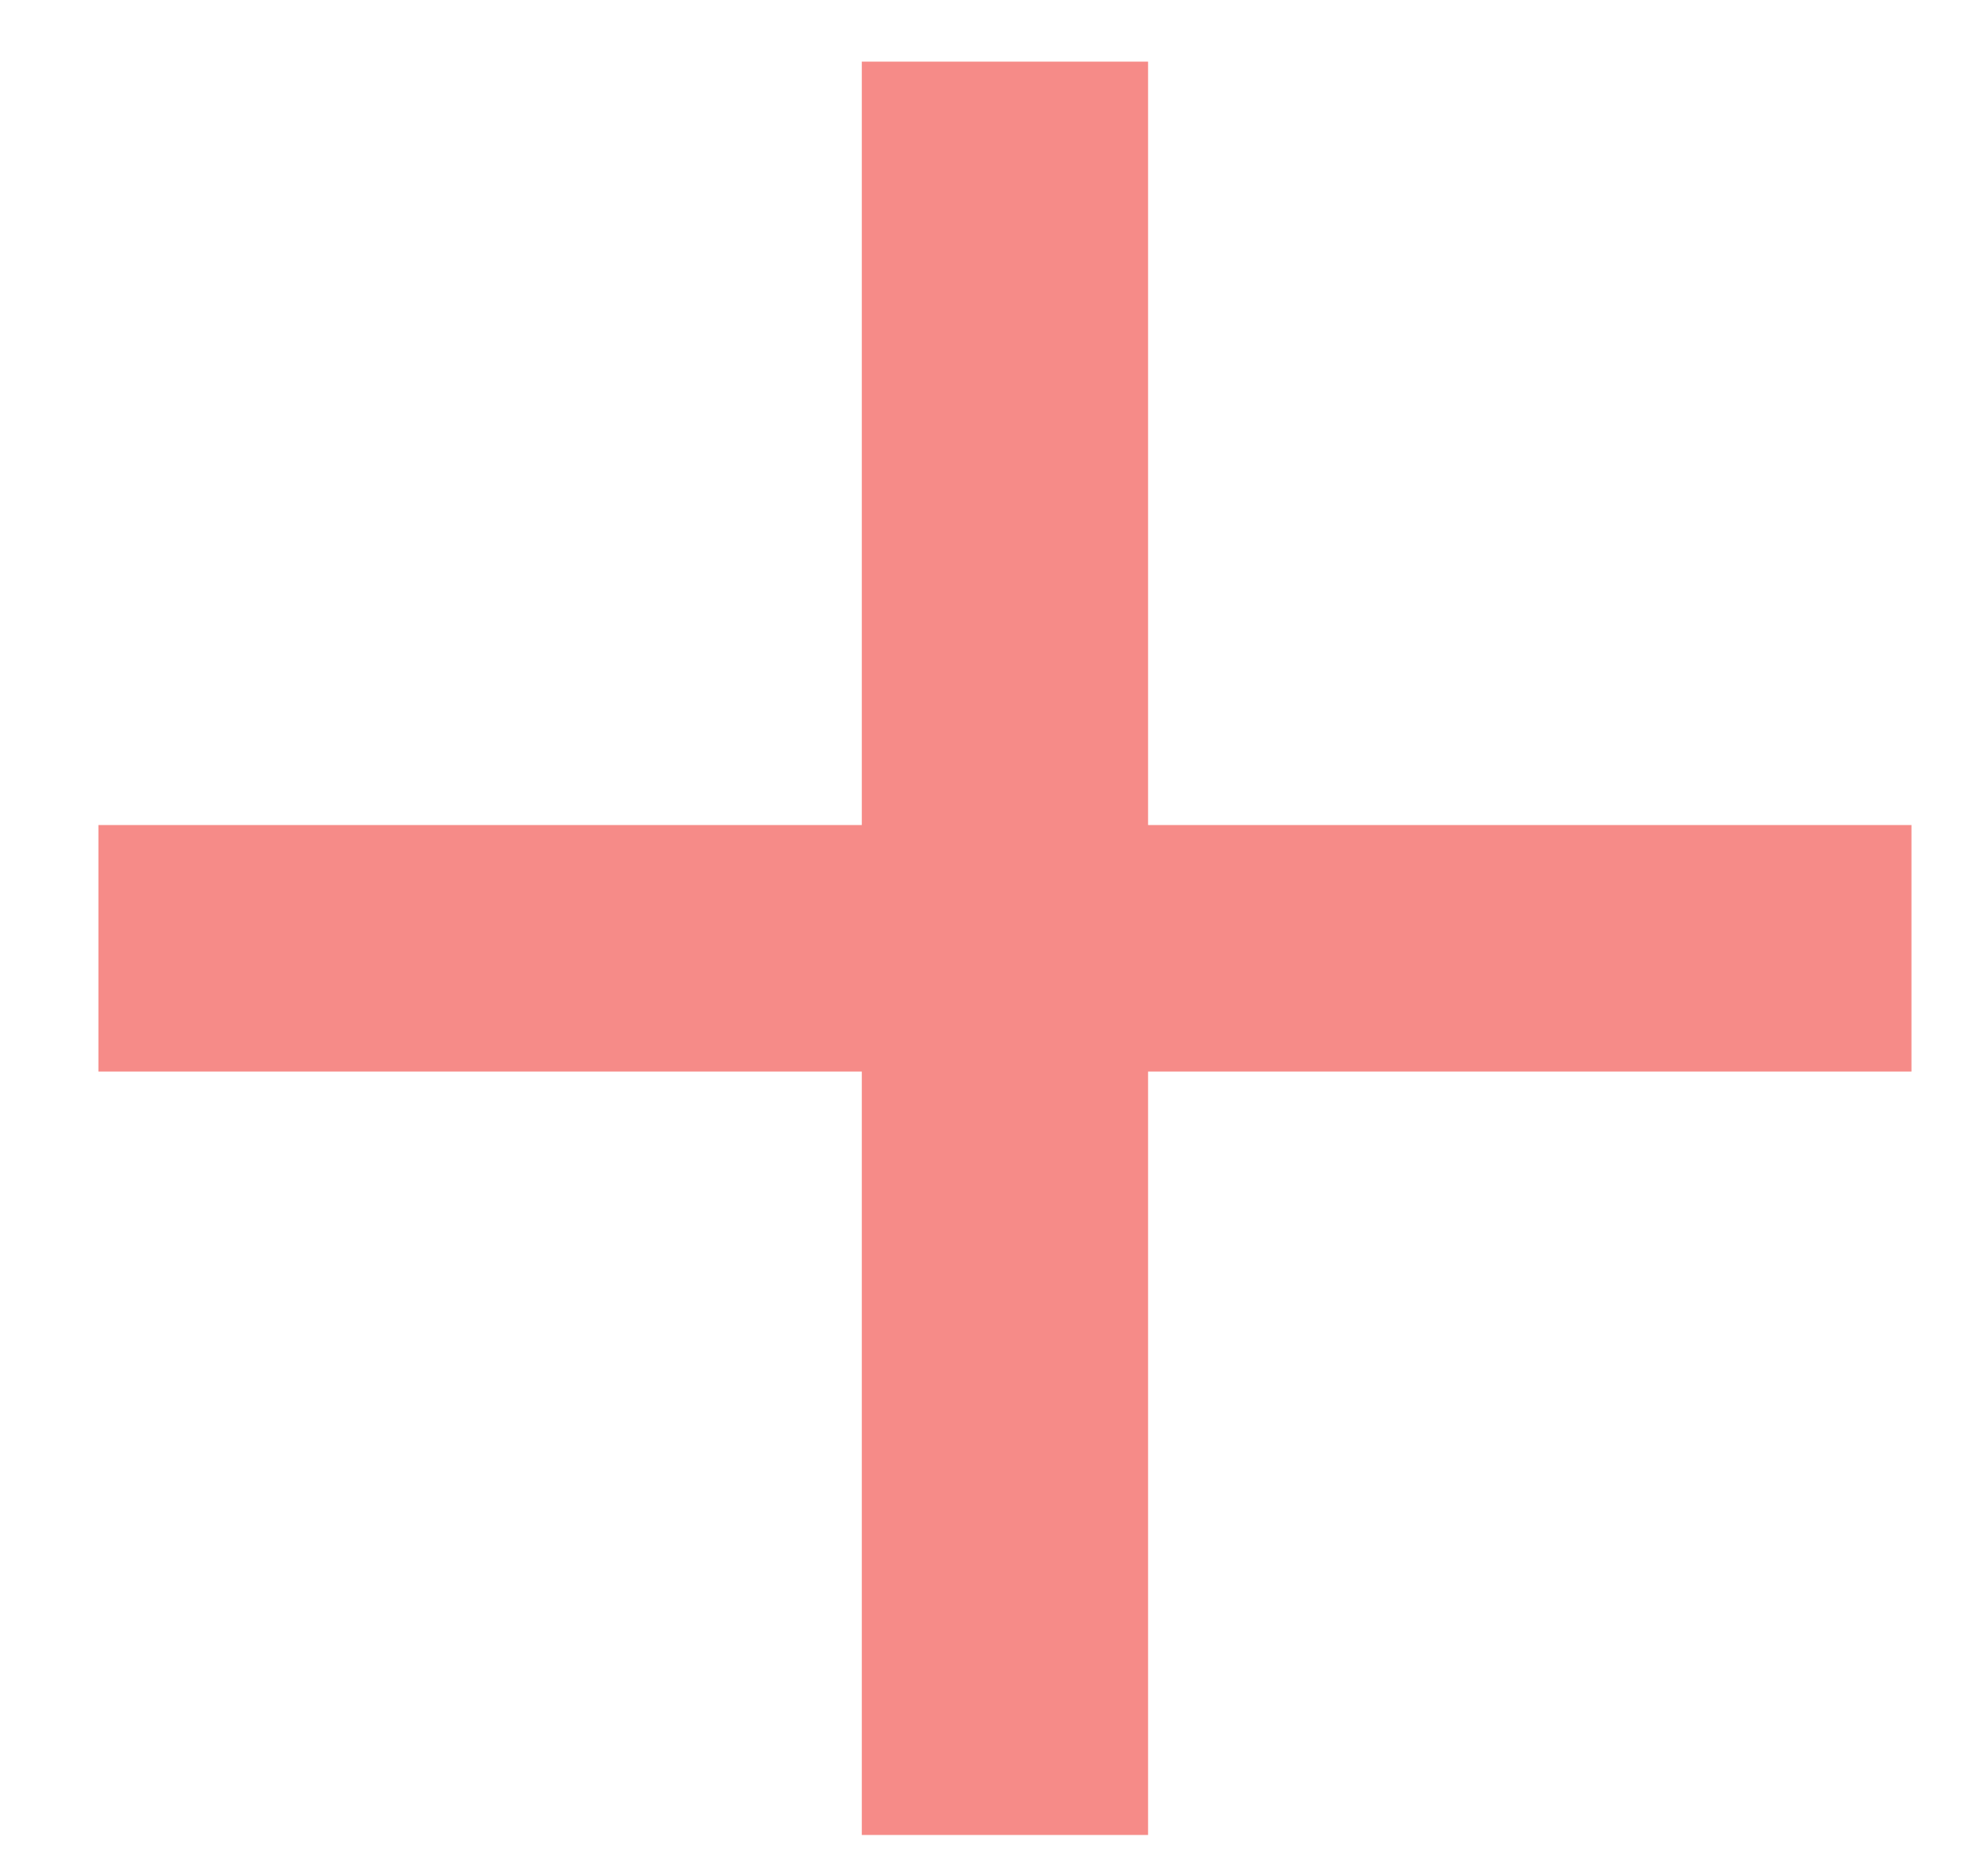 <svg width="16" height="15" viewBox="0 0 16 15" fill="none" xmlns="http://www.w3.org/2000/svg">
<path d="M6.936 8.624H0.792V6.64H6.936V0.496H9.24V6.64H15.384V8.624H9.24V14.768H6.936V8.624Z" fill="#F68B88"/>
</svg>
